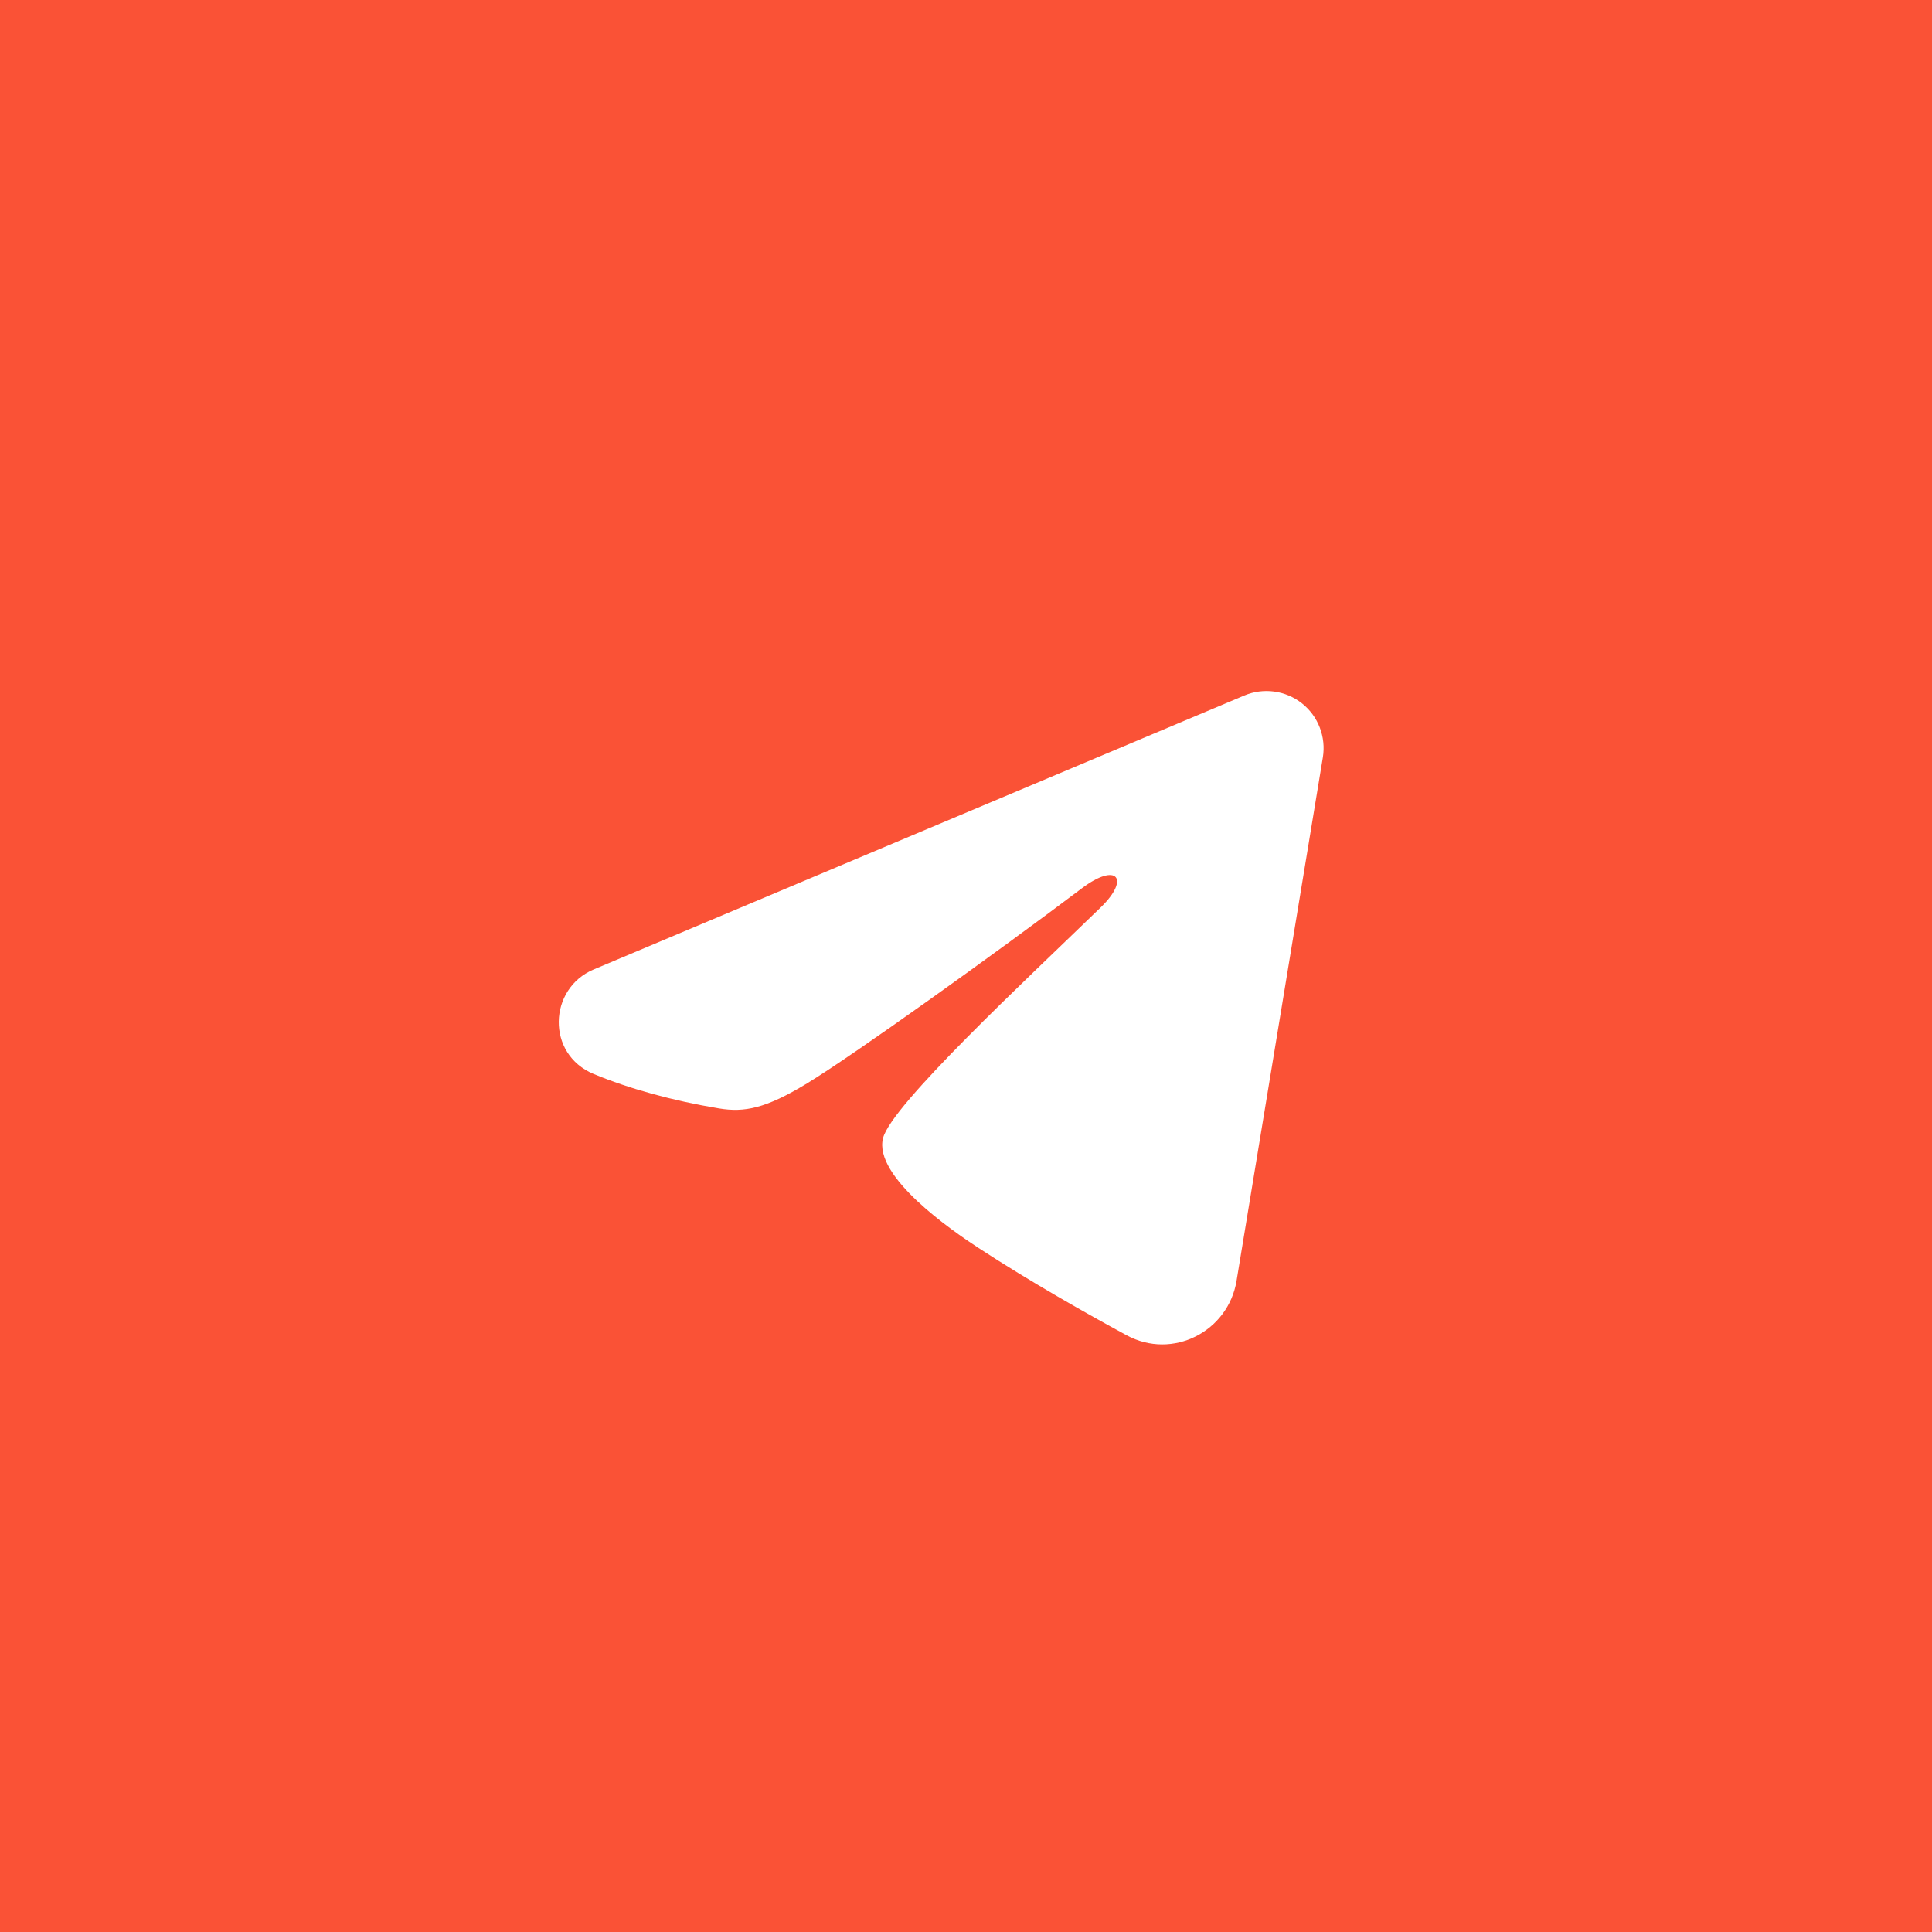 <?xml version="1.0" encoding="UTF-8"?> <svg xmlns="http://www.w3.org/2000/svg" width="55" height="55" viewBox="0 0 55 55" fill="none"><rect width="55" height="55" fill="#FA5236"></rect><path fill-rule="evenodd" clip-rule="evenodd" d="M35.425 19.799C35.693 19.686 35.986 19.648 36.274 19.687C36.561 19.726 36.834 19.841 37.062 20.021C37.29 20.201 37.465 20.438 37.57 20.709C37.675 20.98 37.706 21.274 37.659 21.561L35.202 36.464C34.964 37.902 33.386 38.726 32.068 38.01C30.965 37.411 29.327 36.488 27.854 35.525C27.117 35.043 24.86 33.499 25.138 32.401C25.376 31.461 29.168 27.932 31.334 25.833C32.185 25.009 31.797 24.533 30.793 25.292C28.299 27.174 24.295 30.038 22.971 30.844C21.803 31.554 21.194 31.676 20.466 31.554C19.138 31.333 17.907 30.991 16.901 30.574C15.543 30.011 15.609 28.143 16.9 27.599L35.425 19.799Z" fill="white"></path></svg> 
